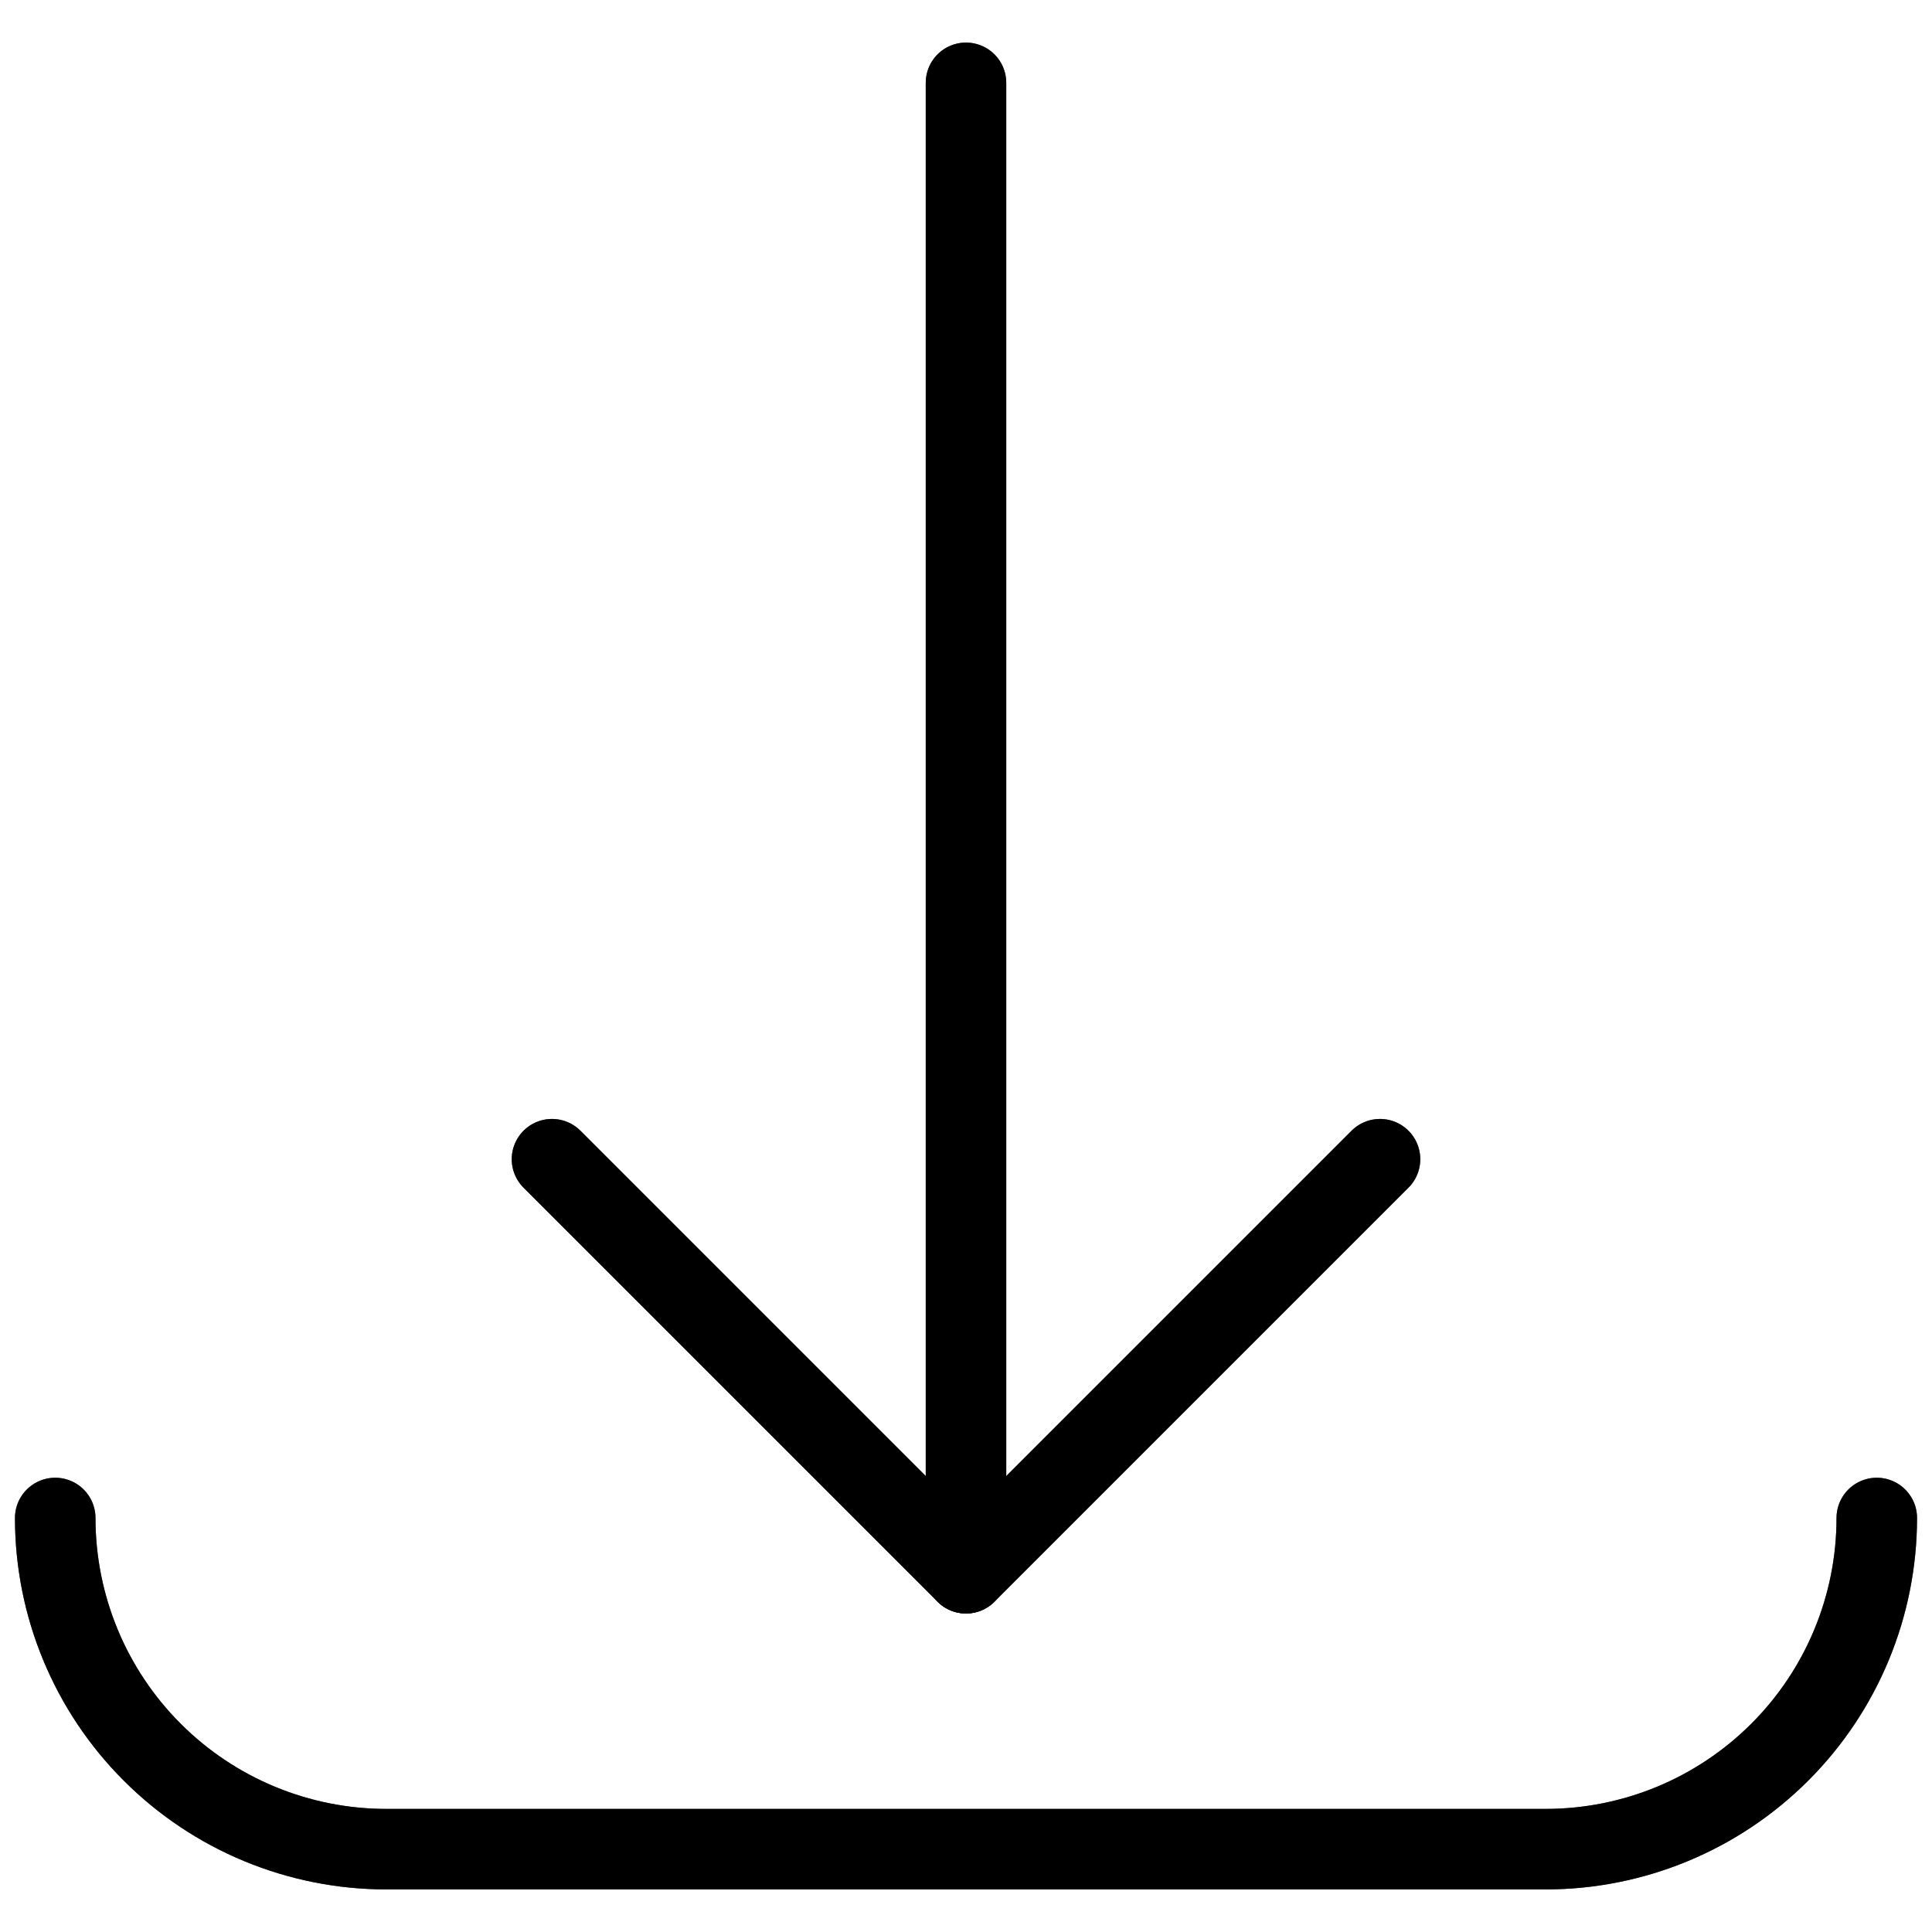 <svg width="24" height="24" viewBox="0 0 24 24" fill="none" xmlns="http://www.w3.org/2000/svg">
<path d="M0.686 18.857C0.686 19.948 1.119 20.995 1.891 21.766C2.662 22.538 3.709 22.971 4.8 22.971H19.2C20.291 22.971 21.337 22.538 22.109 21.766C22.881 20.995 23.314 19.948 23.314 18.857" stroke="black" stroke-linecap="round" stroke-linejoin="round"/>
<path d="M0.686 18.857C0.686 19.948 1.119 20.995 1.891 21.766C2.662 22.538 3.709 22.971 4.8 22.971H19.2C20.291 22.971 21.337 22.538 22.109 21.766C22.881 20.995 23.314 19.948 23.314 18.857" stroke="black" stroke-opacity="0.2" stroke-linecap="round" stroke-linejoin="round"/>
<path d="M0.686 18.857C0.686 19.948 1.119 20.995 1.891 21.766C2.662 22.538 3.709 22.971 4.8 22.971H19.2C20.291 22.971 21.337 22.538 22.109 21.766C22.881 20.995 23.314 19.948 23.314 18.857" stroke="black" stroke-opacity="0.2" stroke-linecap="round" stroke-linejoin="round"/>
<path d="M0.686 18.857C0.686 19.948 1.119 20.995 1.891 21.766C2.662 22.538 3.709 22.971 4.8 22.971H19.2C20.291 22.971 21.337 22.538 22.109 21.766C22.881 20.995 23.314 19.948 23.314 18.857" stroke="black" stroke-opacity="0.2" stroke-linecap="round" stroke-linejoin="round"/>
<path d="M0.686 18.857C0.686 19.948 1.119 20.995 1.891 21.766C2.662 22.538 3.709 22.971 4.8 22.971H19.2C20.291 22.971 21.337 22.538 22.109 21.766C22.881 20.995 23.314 19.948 23.314 18.857" stroke="black" stroke-opacity="0.2" stroke-linecap="round" stroke-linejoin="round"/>
<path d="M6.857 14.4L12 19.543L17.143 14.4" stroke="black" stroke-linecap="round" stroke-linejoin="round"/>
<path d="M6.857 14.4L12 19.543L17.143 14.4" stroke="black" stroke-opacity="0.2" stroke-linecap="round" stroke-linejoin="round"/>
<path d="M6.857 14.4L12 19.543L17.143 14.4" stroke="black" stroke-opacity="0.2" stroke-linecap="round" stroke-linejoin="round"/>
<path d="M6.857 14.4L12 19.543L17.143 14.4" stroke="black" stroke-opacity="0.2" stroke-linecap="round" stroke-linejoin="round"/>
<path d="M6.857 14.4L12 19.543L17.143 14.4" stroke="black" stroke-opacity="0.2" stroke-linecap="round" stroke-linejoin="round"/>
<path d="M12 19.543V1.029" stroke="black" stroke-linecap="round" stroke-linejoin="round"/>
<path d="M12 19.543V1.029" stroke="black" stroke-opacity="0.2" stroke-linecap="round" stroke-linejoin="round"/>
<path d="M12 19.543V1.029" stroke="black" stroke-opacity="0.2" stroke-linecap="round" stroke-linejoin="round"/>
<path d="M12 19.543V1.029" stroke="black" stroke-opacity="0.2" stroke-linecap="round" stroke-linejoin="round"/>
<path d="M12 19.543V1.029" stroke="black" stroke-opacity="0.2" stroke-linecap="round" stroke-linejoin="round"/>
</svg>
